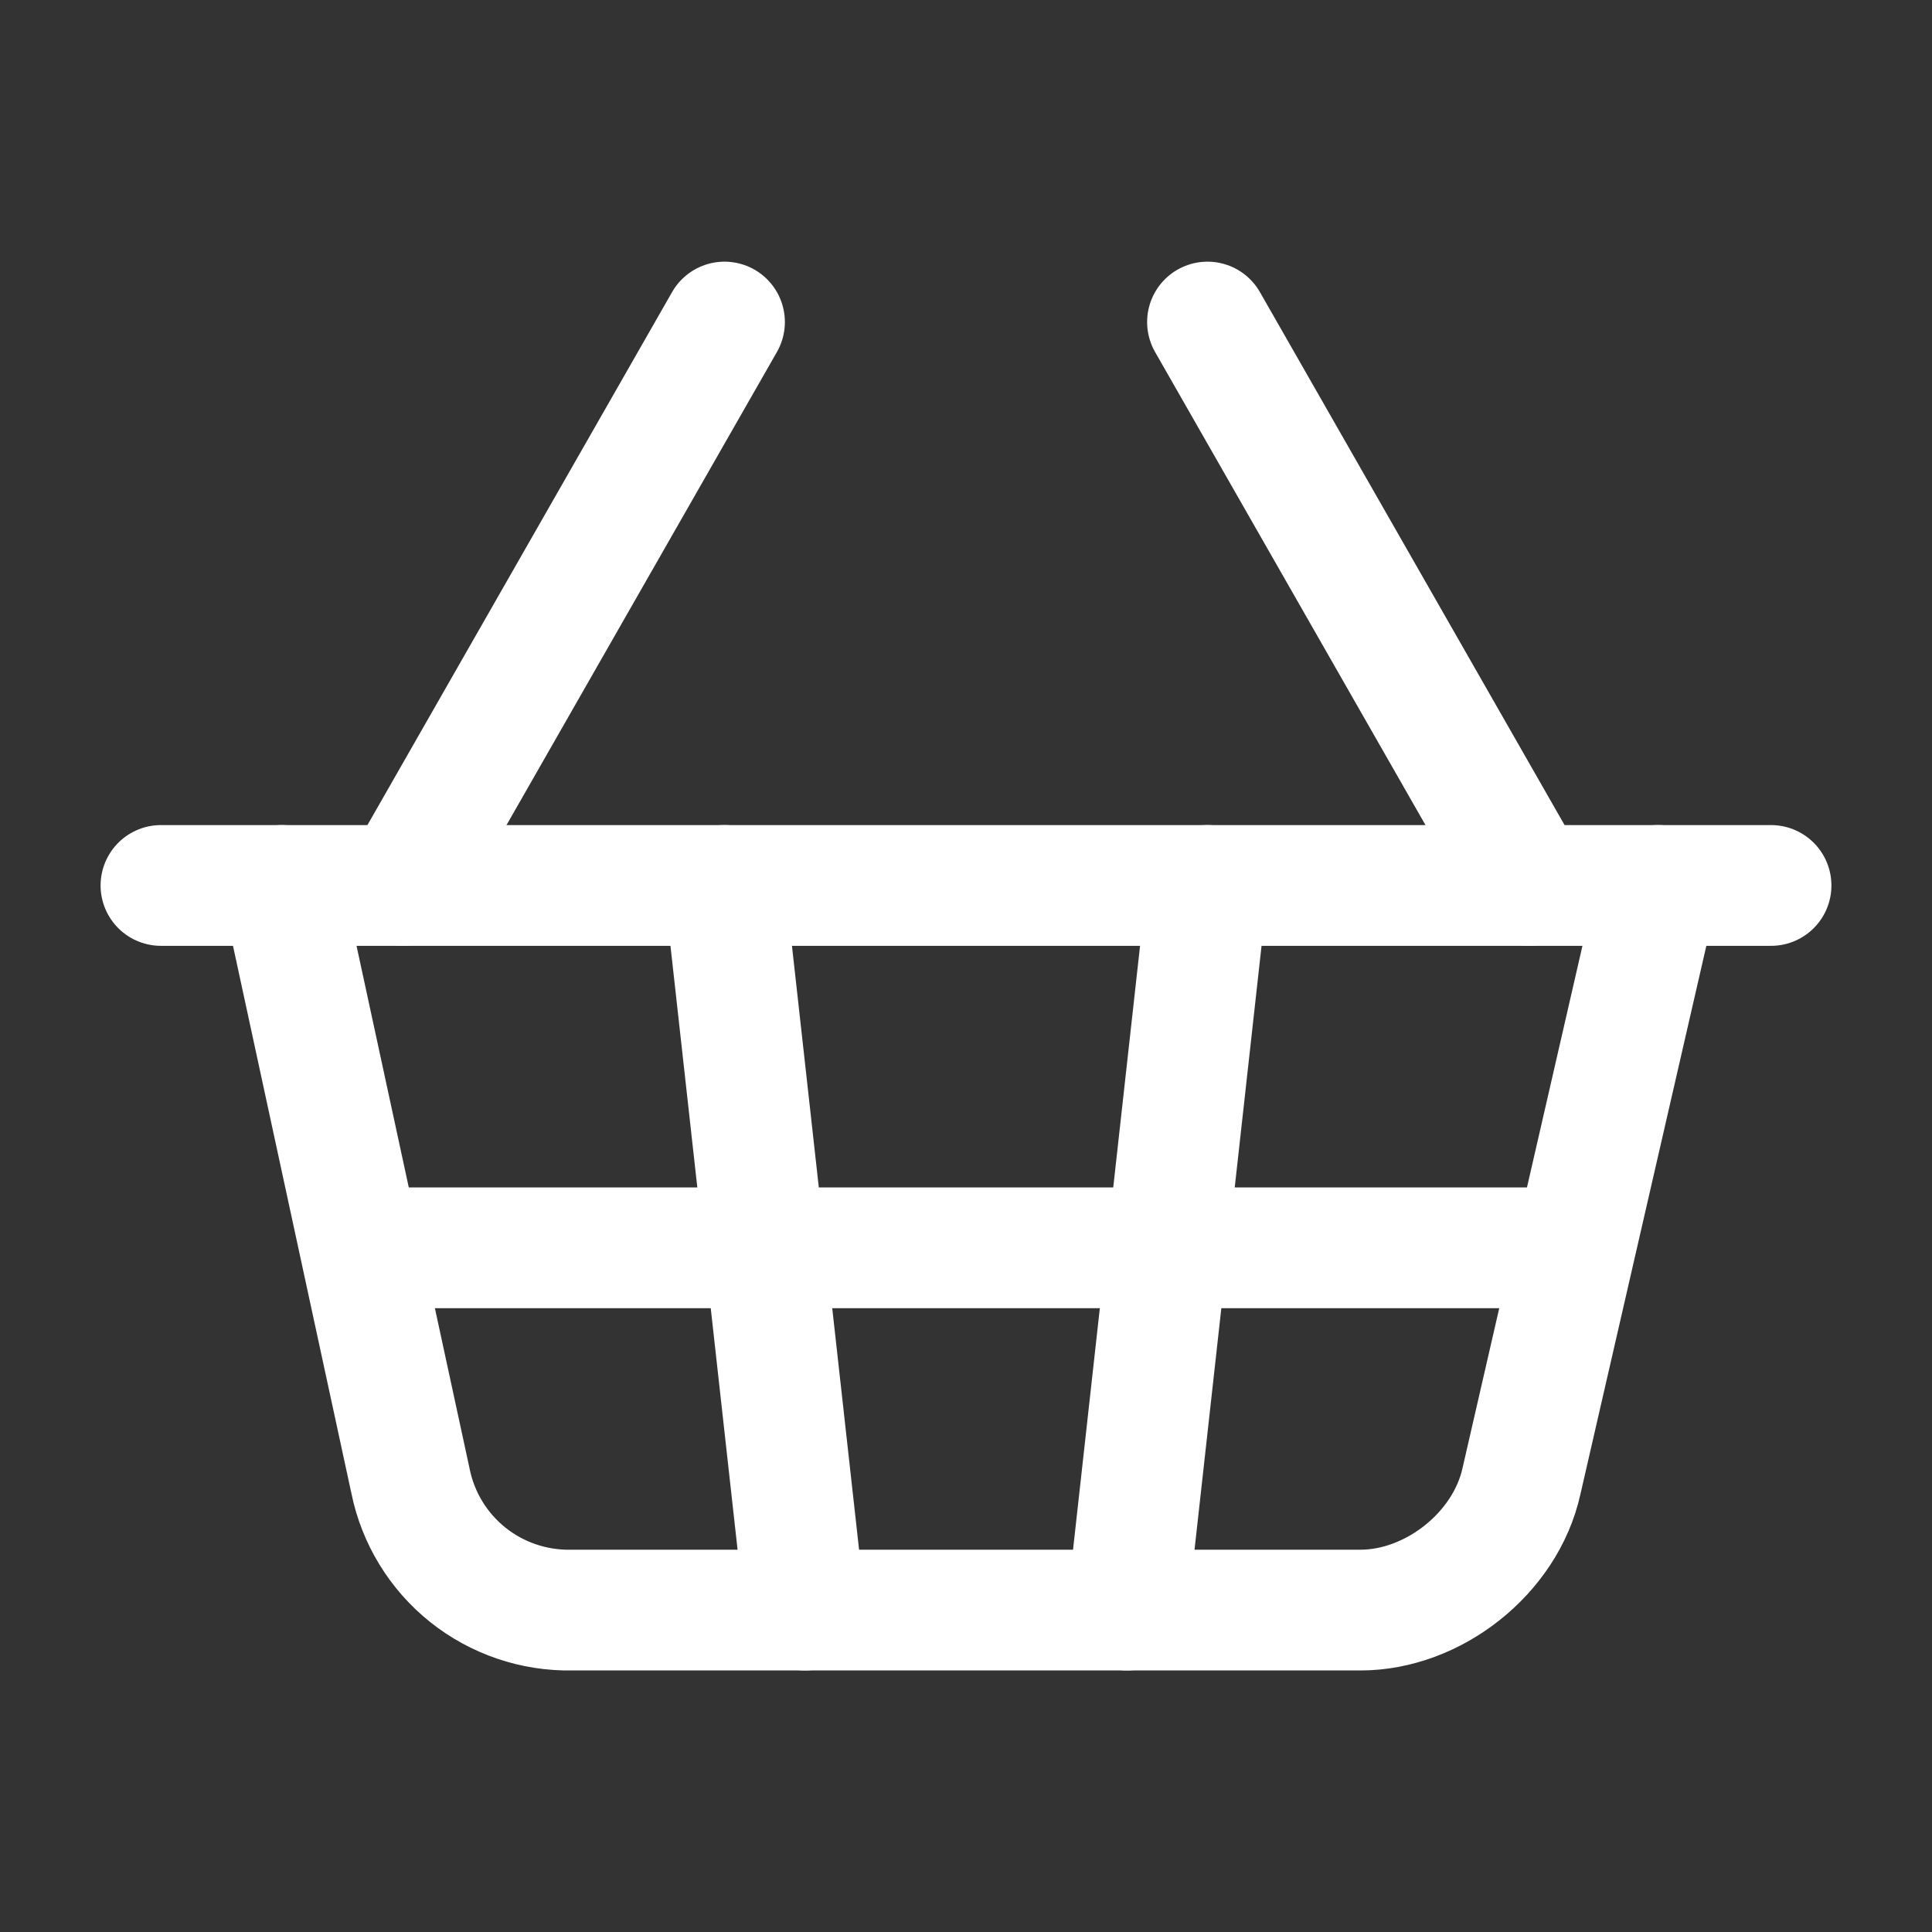 <svg width="16" height="16" viewBox="0 0 16 16" fill="none" xmlns="http://www.w3.org/2000/svg">
<rect x="0" y="0" width="16" height="16" fill="#333333" stroke="none"/>
<path d="M3.333 7.333L6 2.667" stroke="white" stroke-linecap="round" stroke-linejoin="round"/>
<path d="M12.667 7.333L10 2.667" stroke="white" stroke-linecap="round" stroke-linejoin="round"/>
<path d="M1.333 7.333H14.667" stroke="white" stroke-linecap="round" stroke-linejoin="round"/>
<path d="M2.333 7.333L3.4 12.267C3.462 12.572 3.63 12.847 3.874 13.042C4.117 13.236 4.422 13.34 4.734 13.334H11.267C11.867 13.334 12.467 12.867 12.6 12.267L13.733 7.333" stroke="white" stroke-linecap="round" stroke-linejoin="round"/>
<path d="M6 7.333L6.667 13.334" stroke="white" stroke-linecap="round" stroke-linejoin="round"/>
<path d="M3 10.334H13" stroke="white" stroke-linecap="round" stroke-linejoin="round"/>
<path d="M10 7.333L9.334 13.334" stroke="white" stroke-linecap="round" stroke-linejoin="round"/>
</svg>

